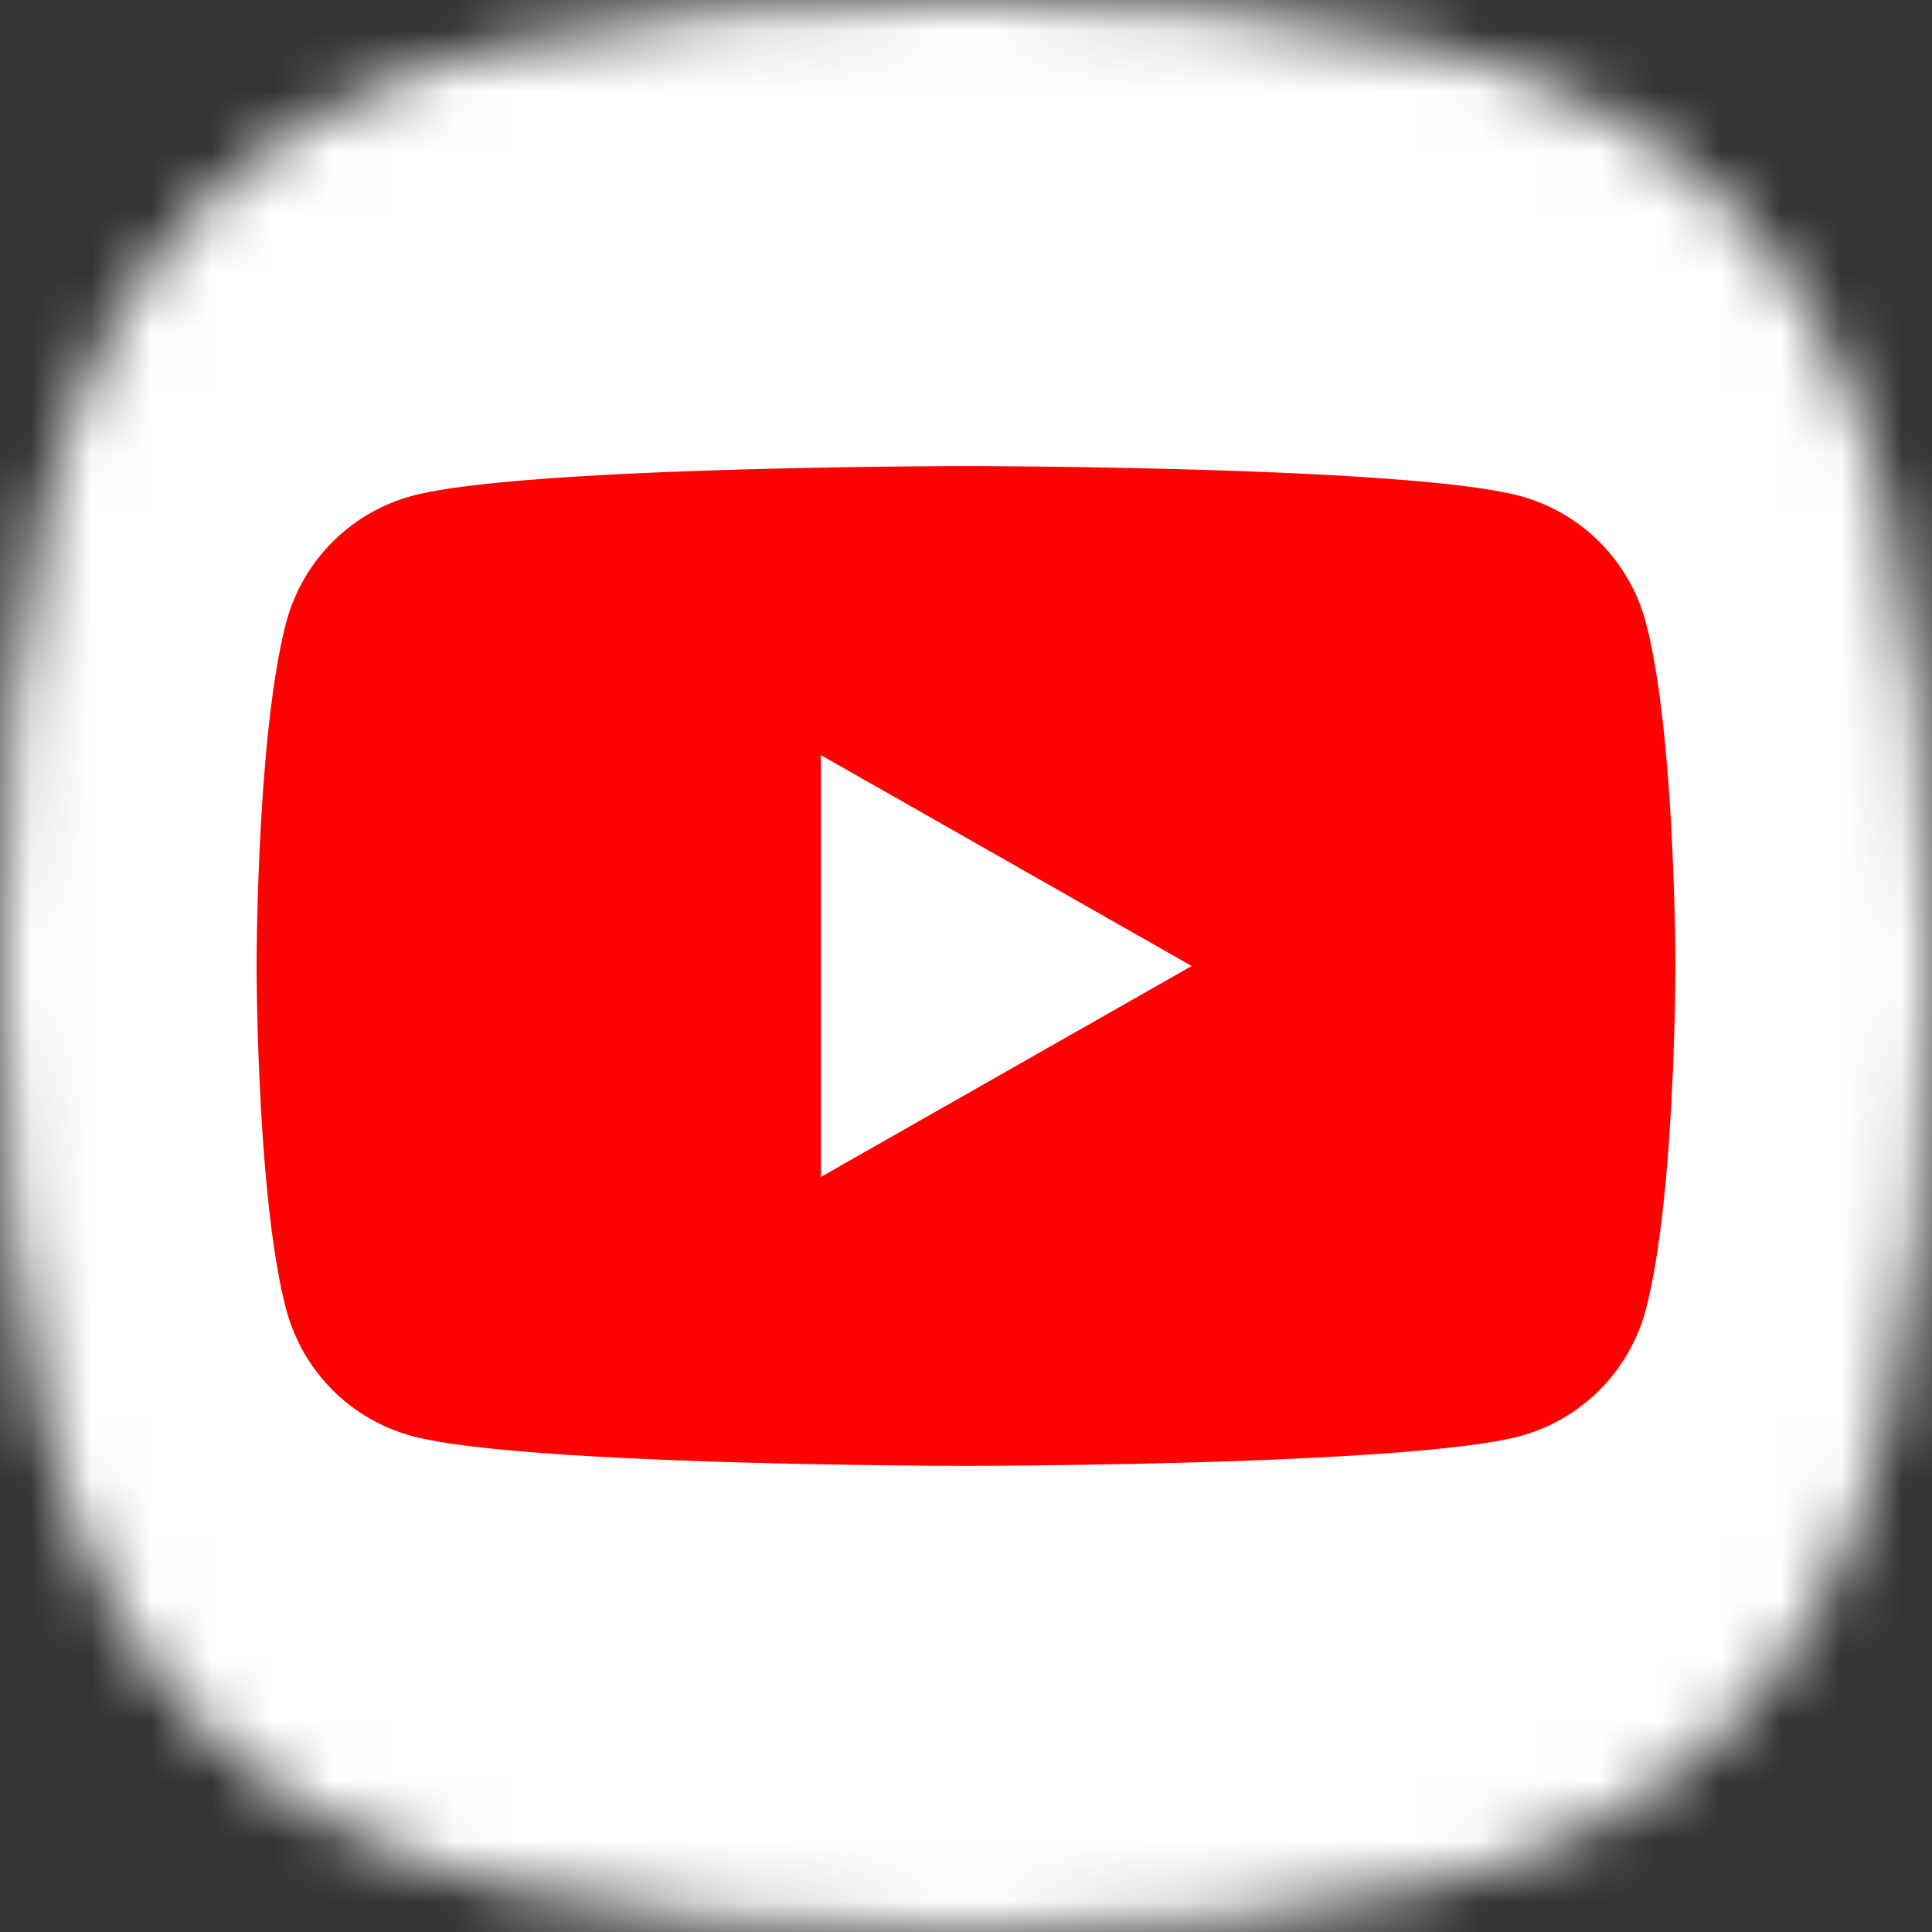 <svg xmlns="http://www.w3.org/2000/svg" viewBox="0 0 32 32"><rect x="0" y="0" width="32" height="32" fill="#333333" stroke="none"/><defs><path id="youtube__a" fill="#fff" d="M0 0h32v32H0z"></path></defs><defs><clipPath id="youtube__b"><use href="#youtube__a"></use></clipPath><clipPath id="youtube__d"><path fill="#fff" d="M4.25 4.25h23.5v23.5H4.25z"></path></clipPath></defs><g clip-path="url(#youtube__b)"><mask id="youtube__c" width="32" height="32" x="0" y="0" maskUnits="userSpaceOnUse" style="mask-type:alpha"><path d="M16 0c12.357 0 16 3.643 16 16s-3.643 16-16 16S0 28.357 0 16 3.643 0 16 0Z"></path></mask><g mask="url(#youtube__c)"><use href="#youtube__a"></use><g clip-path="url(#youtube__d)"><path fill="#FF0100" d="M27.259 10.307a2.953 2.953 0 0 0-2.078-2.091C23.349 7.72 16 7.72 16 7.72s-7.349 0-9.182.495a2.954 2.954 0 0 0-2.076 2.091C4.25 12.152 4.25 16 4.25 16s0 3.848.492 5.693a2.953 2.953 0 0 0 2.077 2.091c1.832.495 9.181.495 9.181.495s7.349 0 9.182-.494a2.953 2.953 0 0 0 2.077-2.092c.491-1.845.491-5.693.491-5.693s0-3.848-.491-5.693Z"></path><path fill="#fff" d="M13.596 19.494v-6.987L19.738 16l-6.142 3.494Z"></path></g></g></g></svg>